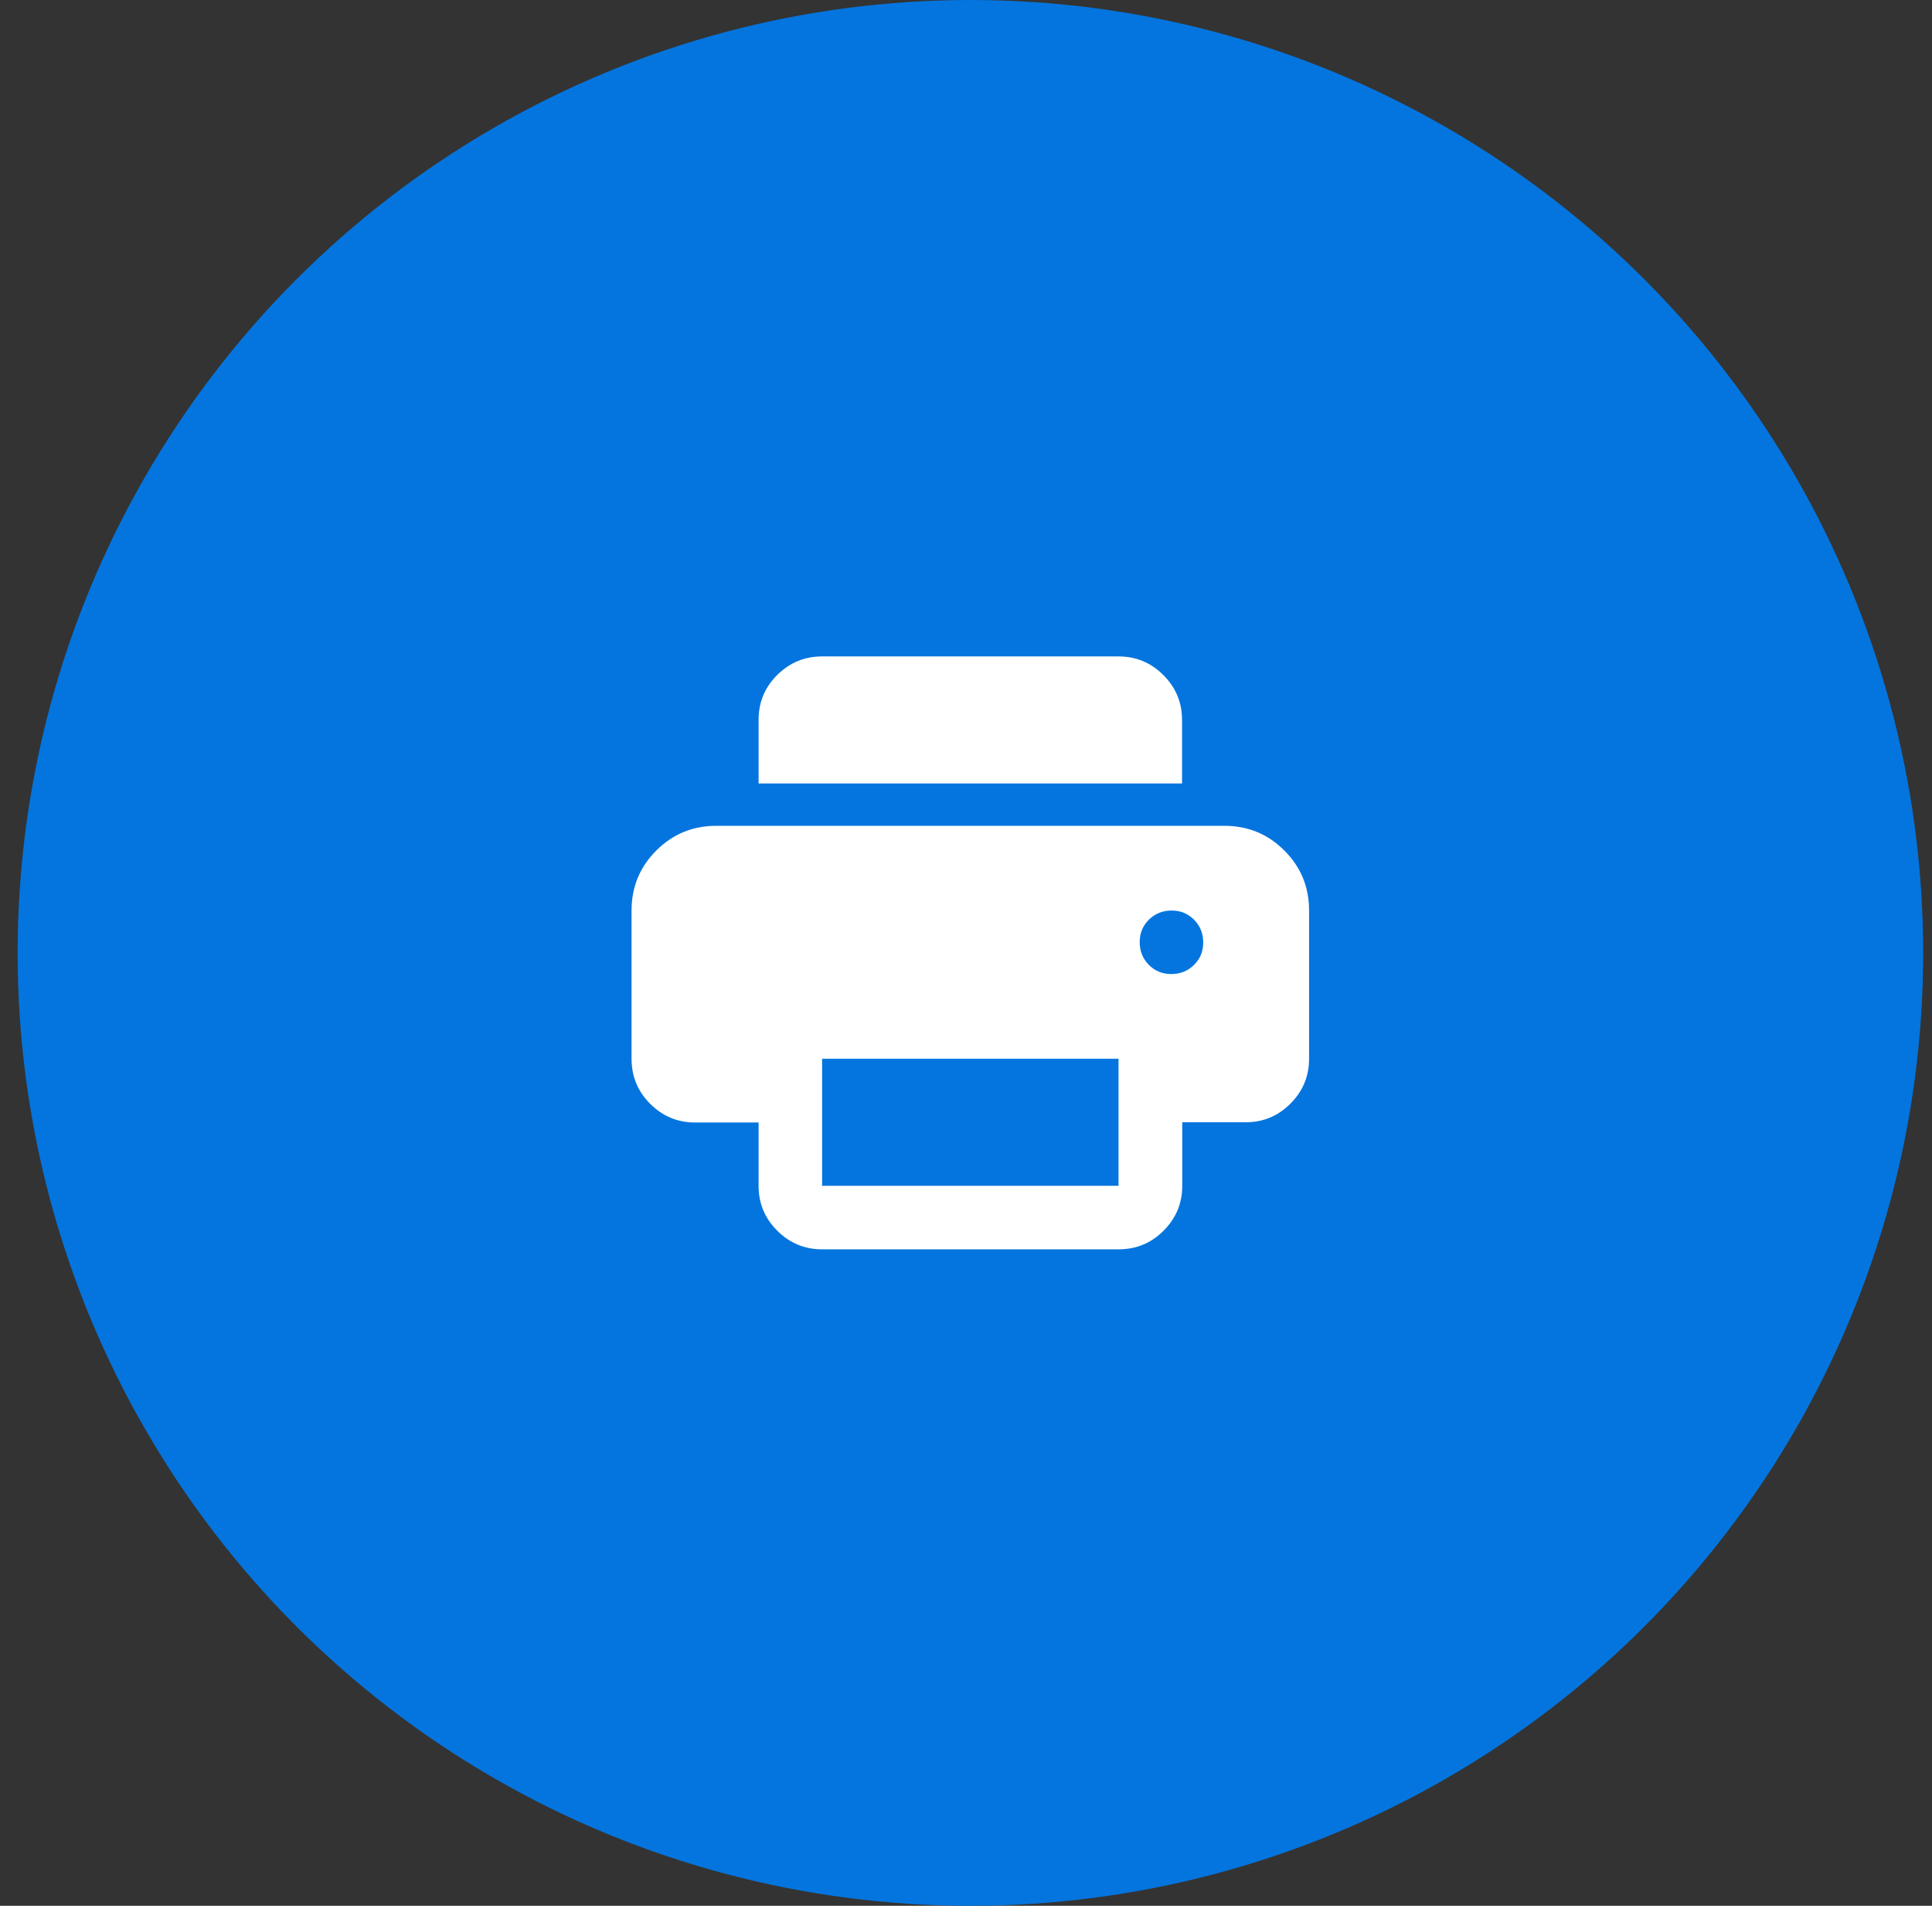 <svg width="73" height="72" viewBox="0 0 73 72" fill="none" xmlns="http://www.w3.org/2000/svg">
<rect x="0" y="0" width="73" height="72" fill="#333333" stroke="none"/>
<circle cx="36.666" cy="36" r="36" fill="#0475DE"/>
<mask id="mask0_1642_217420" style="mask-type:alpha" maskUnits="userSpaceOnUse" x="20" y="20" width="33" height="32">
<rect x="20.666" y="20" width="32" height="32" fill="#D9D9D9"/>
</mask>
<g mask="url(#mask0_1642_217420)">
<path d="M31.063 47.199C30.403 47.199 29.838 46.965 29.368 46.495C28.898 46.026 28.663 45.462 28.663 44.803V42.407H26.263C25.603 42.407 25.038 42.172 24.568 41.703C24.098 41.234 23.863 40.666 23.863 39.999V34.399C23.863 33.51 24.174 32.755 24.797 32.133C25.419 31.51 26.174 31.199 27.063 31.199H46.263C47.152 31.199 47.908 31.51 48.53 32.133C49.152 32.755 49.463 33.51 49.463 34.399V39.999C49.463 40.659 49.229 41.224 48.759 41.694C48.29 42.164 47.726 42.399 47.067 42.399H44.671V44.799C44.671 45.459 44.436 46.024 43.967 46.494C43.498 46.964 42.93 47.199 42.263 47.199H31.063ZM44.663 29.599H28.663V27.192C28.663 26.53 28.898 25.966 29.368 25.499C29.838 25.033 30.403 24.799 31.063 24.799H42.263C42.923 24.799 43.488 25.034 43.958 25.504C44.428 25.974 44.663 26.539 44.663 27.199V29.599ZM44.256 36.799C44.594 36.799 44.88 36.685 45.113 36.456C45.347 36.228 45.463 35.944 45.463 35.606C45.463 35.268 45.349 34.983 45.12 34.749C44.892 34.516 44.608 34.399 44.27 34.399C43.932 34.399 43.647 34.514 43.413 34.742C43.18 34.971 43.063 35.254 43.063 35.592C43.063 35.93 43.178 36.216 43.406 36.449C43.635 36.683 43.918 36.799 44.256 36.799ZM31.063 44.799H42.263V39.999H31.063V44.799Z" fill="white"/>
</g>
</svg>

